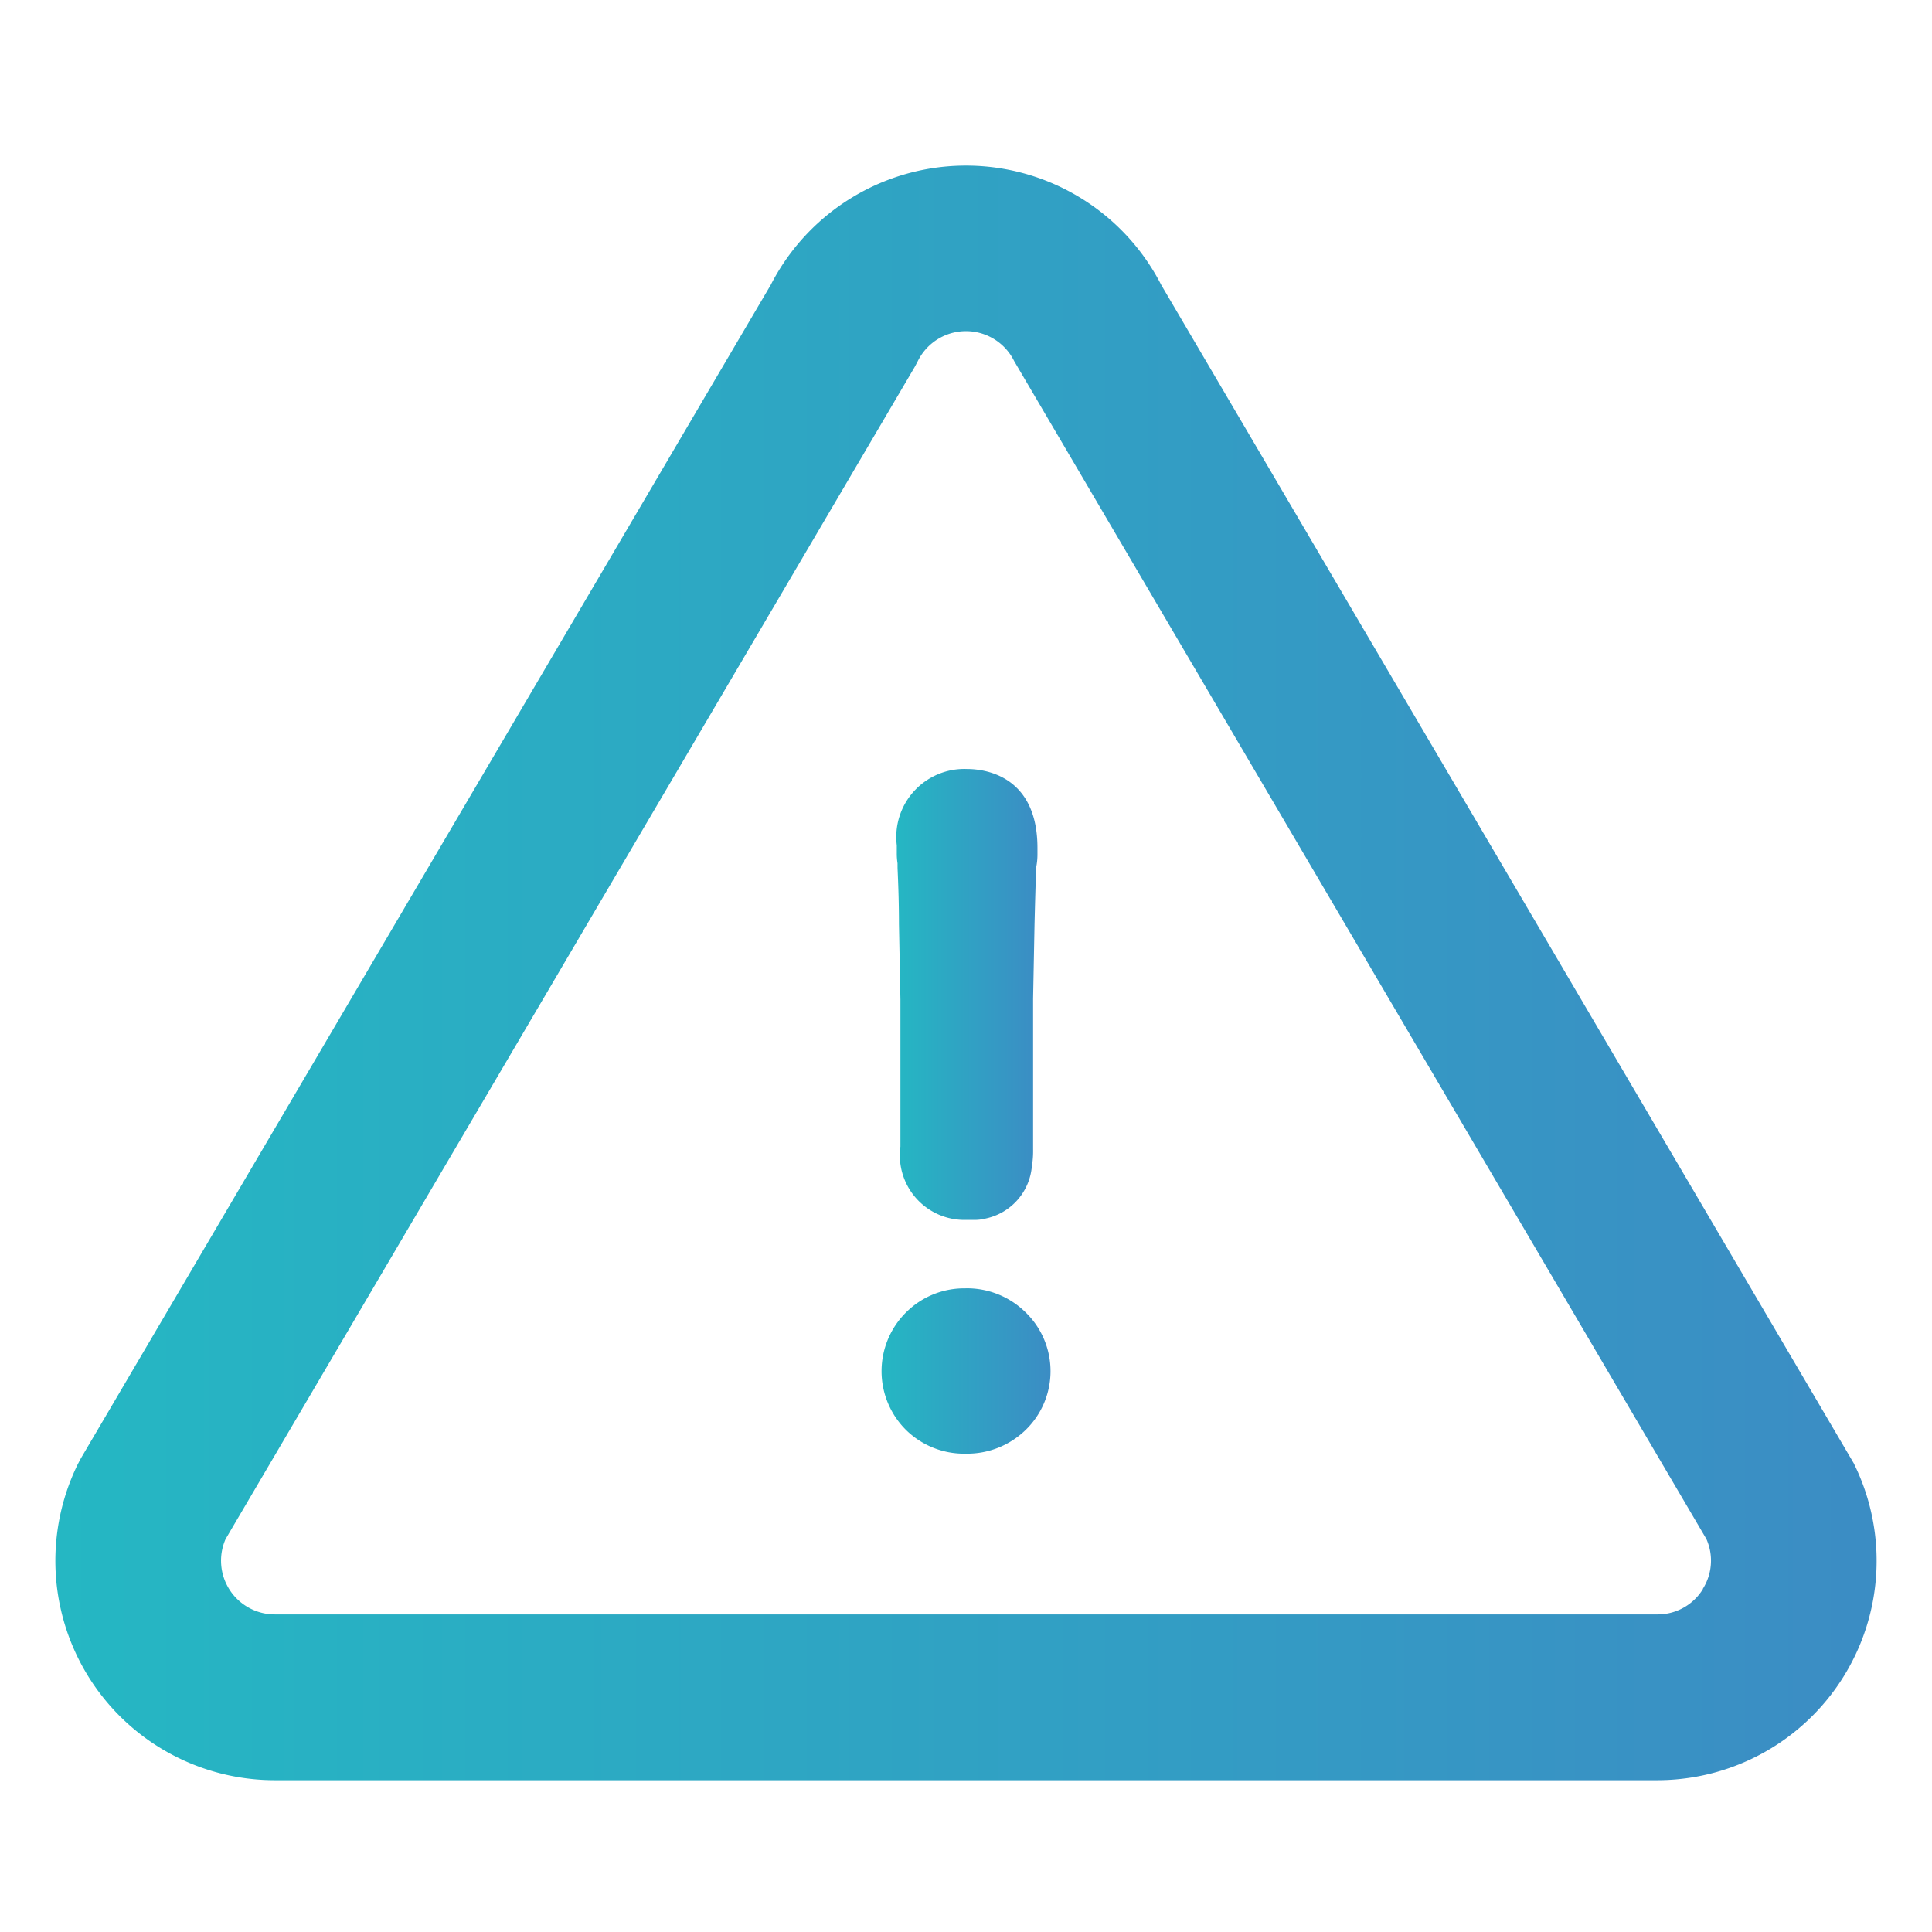 <svg height="70" viewBox="0 0 70 70" width="70" xmlns="http://www.w3.org/2000/svg" xmlns:xlink="http://www.w3.org/1999/xlink"><linearGradient id="a" gradientUnits="objectBoundingBox" x1="1.155" x2="-.119" y1="1" y2="1"><stop offset="0" stop-color="#3f86c4"/><stop offset="1" stop-color="#22bcc3"/></linearGradient><clipPath id="b"><path d="m0 0h66v58.496h-66z"/></clipPath><g clip-path="url(#b)" fill="url(#a)" transform="translate(2 6)"><path d="m65.175 47.034-25.099-42.707a7.95 7.95 0 0 0 -14.153 0l-24.993 42.512-.106.2a7.949 7.949 0 0 0 7.132 11.461h50.088a7.949 7.949 0 0 0 7.131-11.462m-5.475 4.537a1.919 1.919 0 0 1 -1.652.918h-50.092a1.947 1.947 0 0 1 -1.784-2.727l24.976-42.481.105-.2a1.947 1.947 0 0 1 3.493 0l25.08 42.677a1.918 1.918 0 0 1 -.131 1.808"/><path d="m40.664 32.729c.017.379.03.733.038 1.056s.013.64.013.966l.053 2.738v5.331a2.34 2.34 0 0 0 2.39 2.653h.263a1.586 1.586 0 0 0 .441-.051 2.118 2.118 0 0 0 1.667-1.877 3.415 3.415 0 0 0 .046-.633v-5.455l.052-2.7c.043-1.745.062-2.053.06-2.06a2.4 2.4 0 0 0 .046-.448v-.249c0-2.656-1.95-2.863-2.548-2.863a2.466 2.466 0 0 0 -2.549 2.763v.3a2.266 2.266 0 0 0 .027.353z" transform="translate(-10.144 -7.274)"/><path d="m42.947 54.214a2.975 2.975 0 0 0 -2.152.864 3 3 0 0 0 .008 4.282 3 3 0 0 0 2.144.843 3.044 3.044 0 0 0 2.148-.834 2.967 2.967 0 0 0 .01-4.3 3.022 3.022 0 0 0 -2.157-.857" transform="translate(-9.96 -13.534)"/></g><path d="m0 0h70v70h-70z" fill="none"/></svg>
